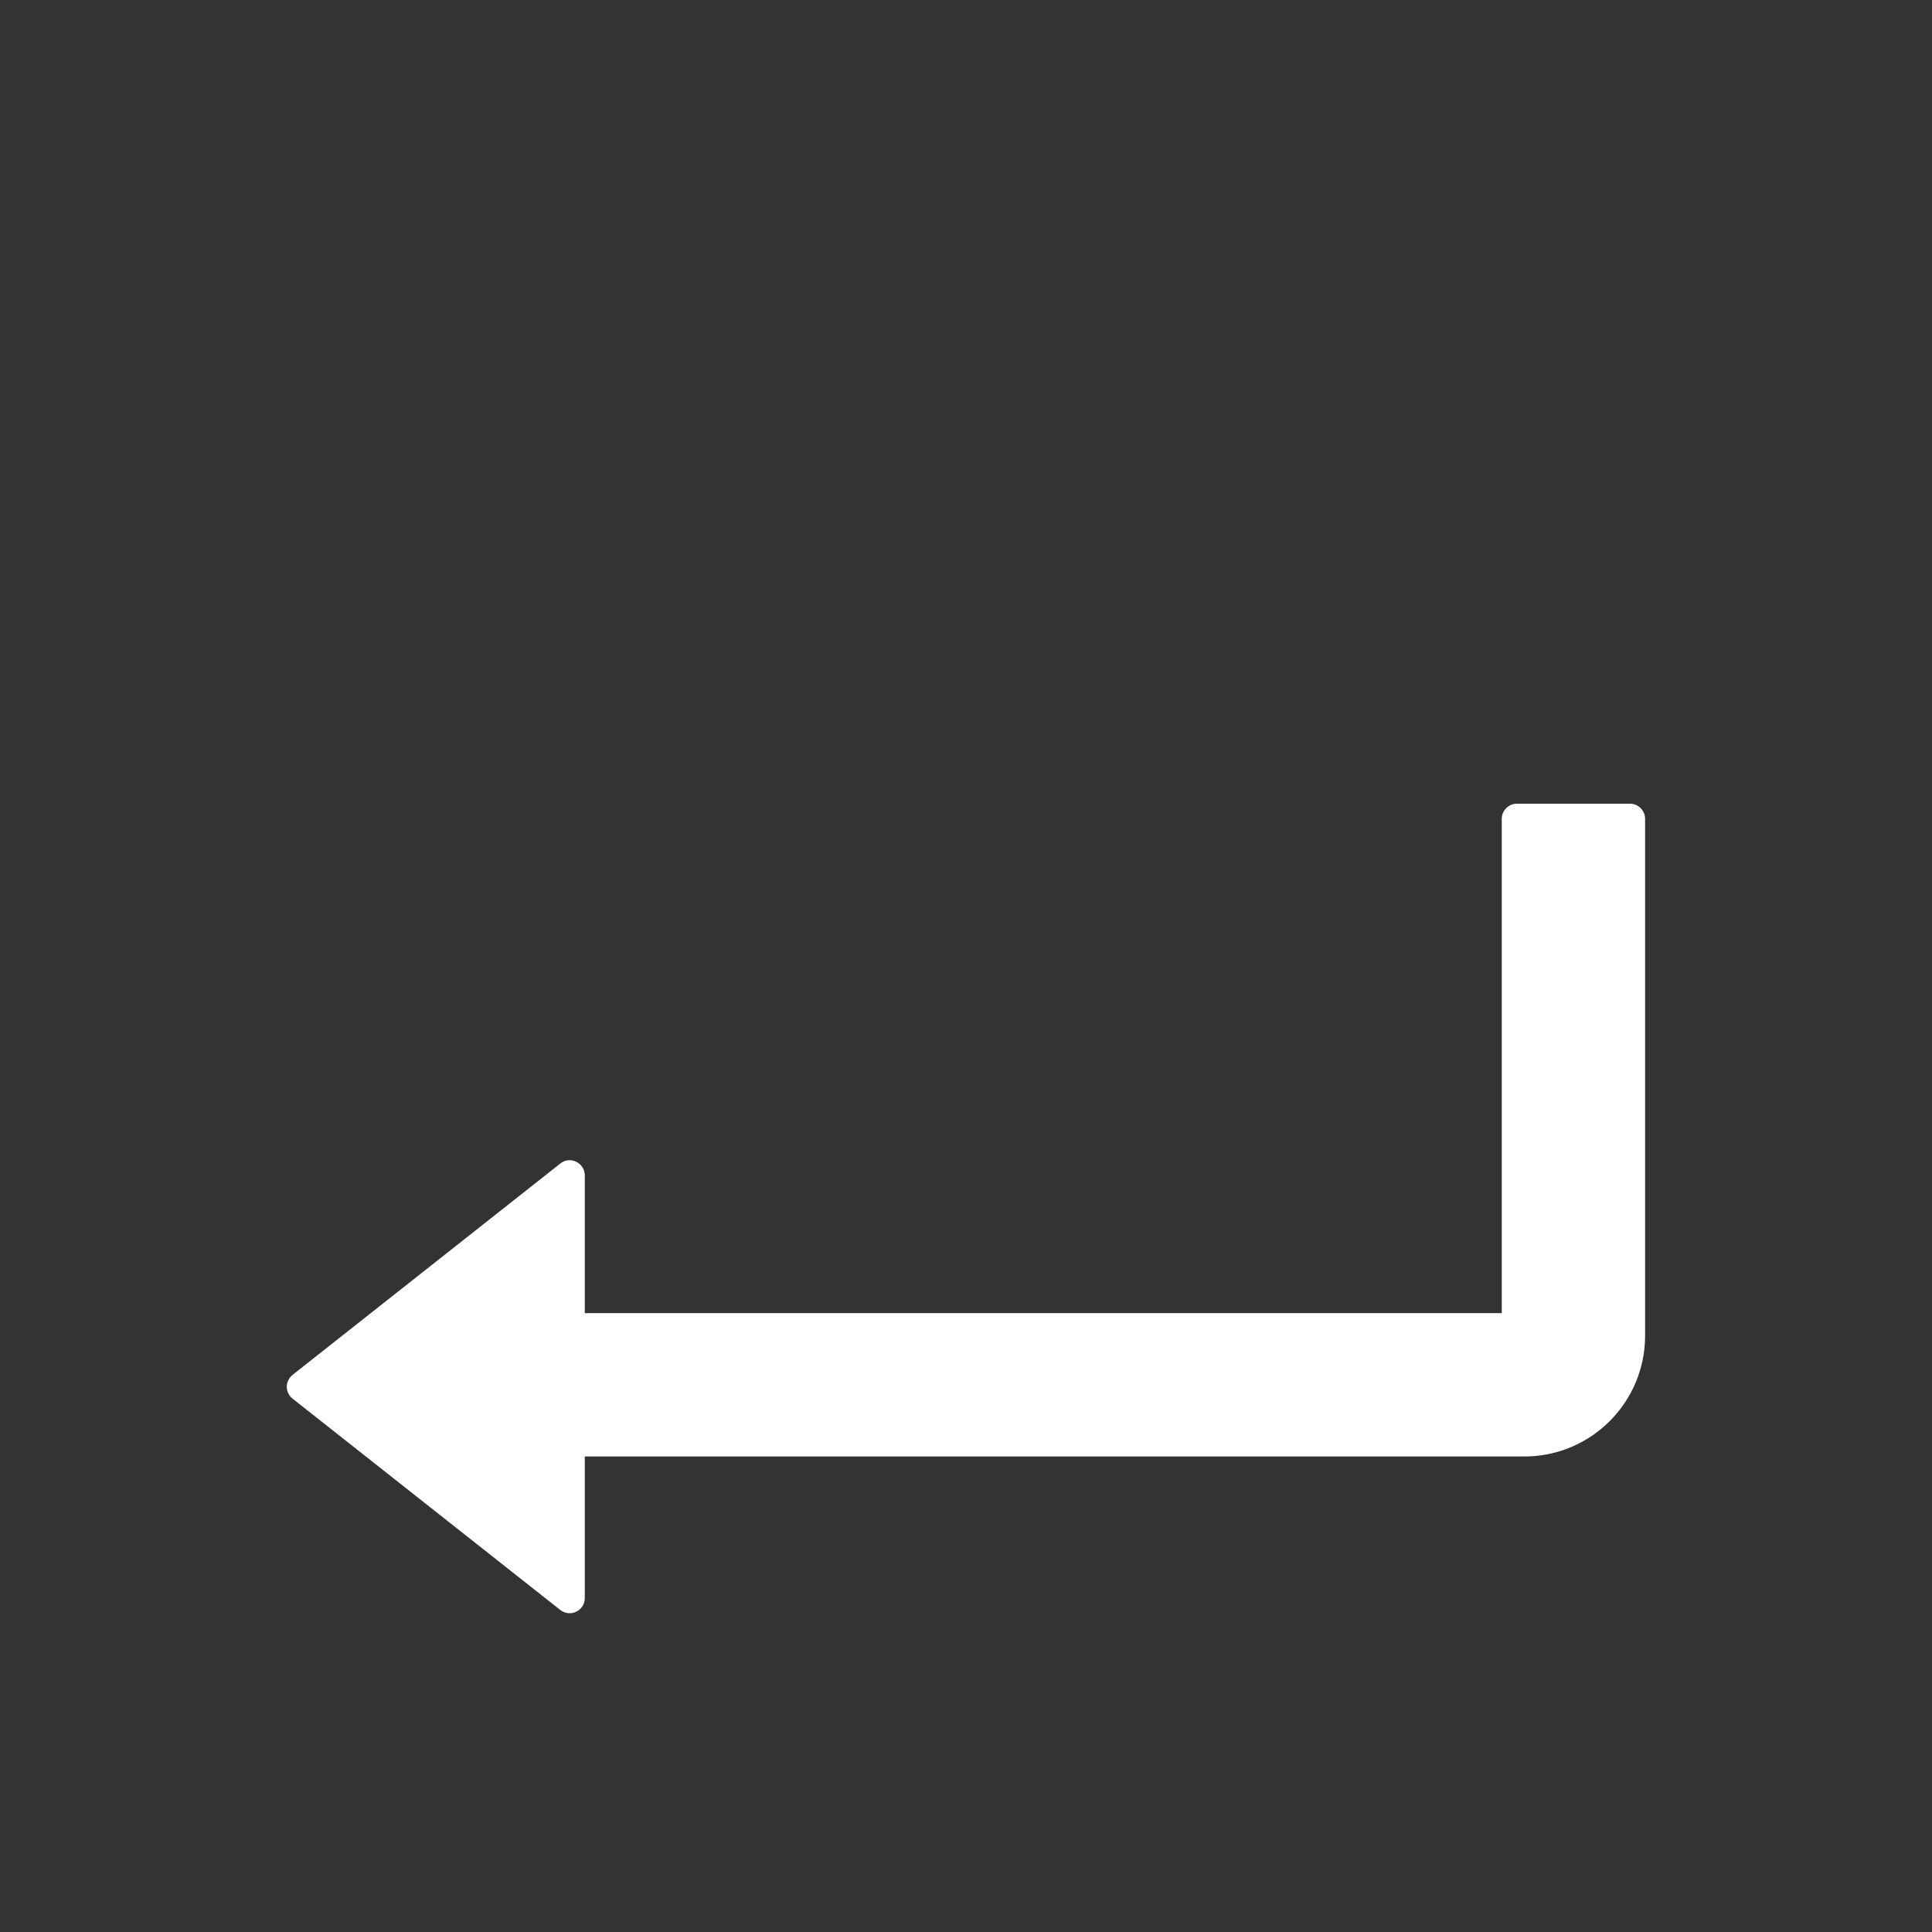 <svg width="16" height="16" viewBox="0 0 16 16" fill="none" xmlns="http://www.w3.org/2000/svg">
<rect x="0" y="0" width="16" height="16" fill="#333333" stroke="none"/>
<path d="M13.499 6.656H12.562C12.493 6.656 12.437 6.713 12.437 6.781V10.875H4.843V9.734C4.843 9.63 4.721 9.57 4.64 9.636L2.423 11.386C2.408 11.398 2.396 11.413 2.388 11.43C2.379 11.447 2.375 11.465 2.375 11.484C2.375 11.503 2.379 11.522 2.388 11.539C2.396 11.556 2.408 11.571 2.423 11.583L4.64 13.333C4.723 13.398 4.843 13.339 4.843 13.234V12.062H12.624C13.176 12.062 13.624 11.614 13.624 11.062V6.781C13.624 6.713 13.568 6.656 13.499 6.656Z" fill="white"/>
</svg>
